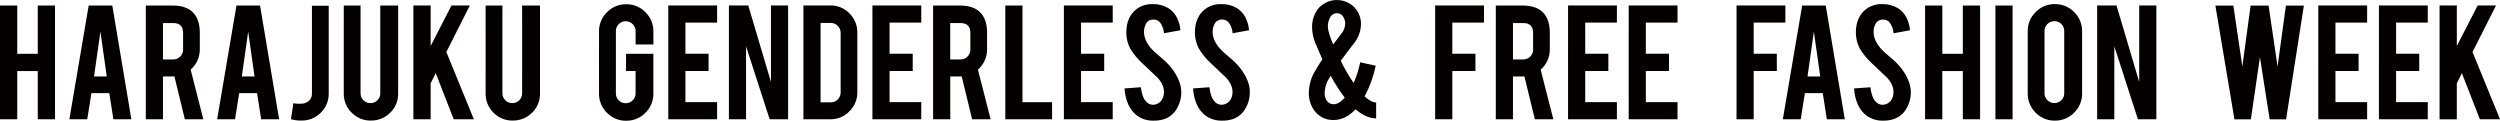 <?xml version="1.0" encoding="UTF-8"?><svg id="_レイヤー_2" xmlns="http://www.w3.org/2000/svg" viewBox="0 0 1290.98 62.34"><defs><style>.cls-1{fill:#040000;}</style></defs><g id="_レイヤー_1-2"><path id="_パス_12563" class="cls-1" d="M8.91,36.7v24.89H0V2.86H8.91V27.79h10.59V2.86h8.91V61.59h-8.91v-24.89H8.91Zm38.3,11.39l-2.16,13.5h-9.23L45.8,2.86h12.19l9.84,58.73h-9.28l-2.11-13.5h-9.23Zm4.64-31.78l-3.28,23.16h6.56l-3.28-23.16ZM89.25,2.86c4.94,0,8.56,1.36,10.88,4.08,2.03,2.38,3.05,5.69,3.05,9.94v8.53c.05,4.04-1.68,7.9-4.73,10.55l6.56,25.64h-9.56l-5.39-22.17c-.27,.03-.53,.05-.8,.05h-5.11v22.12h-8.86V2.86h13.97Zm5.3,14.16c0-3.41-1.69-5.11-5.06-5.11h-5.34V30.7h5.34c1.35,.02,2.65-.52,3.59-1.5,.96-.95,1.49-2.26,1.47-3.61v-8.58Zm28.97,31.08l-2.16,13.5h-9.23L122.11,2.86h12.18l9.85,58.73h-9.28l-2.11-13.5h-9.23Zm4.64-31.78l-3.28,23.16h6.56l-3.28-23.16Zm41.58,31.97c.07,3.73-1.41,7.32-4.1,9.91-2.61,2.65-6.19,4.12-9.92,4.05-1.85,.06-3.7-.18-5.48-.7l1.27-8.25c.85,.17,1.71,.27,2.58,.28,.63,.03,1.25,.01,1.88-.05,1.36-.06,2.65-.61,3.63-1.55,.97-.91,1.51-2.19,1.48-3.52V2.95h8.67V48.28Zm21.8,13.97c-3.74,.07-7.33-1.4-9.94-4.08-2.67-2.59-4.14-6.17-4.08-9.89V2.86h8.67V48.18c-.02,1.35,.52,2.65,1.5,3.59,.95,.96,2.25,1.5,3.61,1.48,1.35,.02,2.65-.51,3.59-1.48,.97-.94,1.5-2.24,1.48-3.59V2.86h9.23V48.28c.08,3.74-1.42,7.35-4.12,9.94-2.63,2.64-6.21,4.09-9.93,4.03h0Zm30.84-19.22v18.56h-8.91V2.81h8.91V23.76l10.78-20.95h9.47l-12.14,24.05,14.21,34.73h-10.41l-9.28-23.81-2.63,5.25Zm42.41,19.22c-3.73,.07-7.33-1.41-9.94-4.08-2.67-2.59-4.14-6.17-4.08-9.89V2.86h8.67V48.18c-.02,1.35,.52,2.65,1.5,3.59,.95,.96,2.25,1.5,3.61,1.48,1.35,.02,2.65-.51,3.59-1.48,.97-.94,1.5-2.24,1.48-3.59V2.86h9.23V48.28c.08,3.74-1.42,7.35-4.12,9.94-2.63,2.64-6.22,4.09-9.94,4.03Zm58.6,.09c-3.75,.07-7.36-1.43-9.96-4.12-2.67-2.59-4.15-6.17-4.1-9.89V16.26c-.07-3.75,1.43-7.36,4.12-9.96,2.61-2.68,6.2-4.16,9.94-4.1,3.74-.07,7.34,1.43,9.94,4.12,2.66,2.61,4.14,6.21,4.08,9.94v6.7h-9.19v-6.89c.02-1.36-.52-2.66-1.5-3.61-.94-.98-2.25-1.52-3.61-1.5-1.35-.02-2.65,.52-3.59,1.5-.96,.95-1.5,2.25-1.48,3.61V48.23c-.02,1.35,.51,2.65,1.48,3.59,.94,.96,2.24,1.5,3.58,1.47,1.35,.02,2.66-.51,3.61-1.48,.98-.93,1.52-2.23,1.5-3.59v-11.57h-4.93v-8.86h14.11v20.53c.07,3.74-1.43,7.34-4.12,9.94-2.6,2.66-6.17,4.13-9.88,4.08Zm21.7-.75V2.81h25.22V11.67h-16.36V27.75h11.95v8.91h-11.95v16.08h16.36v8.86h-25.22ZM386.39,2.81l11.72,39.47V2.81h8.86V61.59h-9.52l-12.19-37.64V61.59h-8.86V2.81h9.98Zm56.34,44.72c.06,3.73-1.41,7.32-4.08,9.94-2.56,2.69-6.13,4.18-9.85,4.12h-13.92V2.81h13.92c3.72-.06,7.3,1.43,9.87,4.12,2.64,2.61,4.11,6.18,4.05,9.89v30.7Zm-18.98,5.3h5.34c1.35,.02,2.65-.53,3.56-1.52,.94-.95,1.47-2.24,1.45-3.59V16.97c.02-1.35-.51-2.66-1.48-3.61-.92-.97-2.2-1.52-3.54-1.5h-5.34V52.83Zm26.76,8.76V2.81h25.22V11.67h-16.36V27.75h11.95v8.91h-11.95v16.08h16.36v8.86h-25.22ZM495.79,2.86c4.94,0,8.56,1.36,10.88,4.08,2.03,2.38,3.05,5.69,3.05,9.94v8.53c.05,4.04-1.68,7.9-4.73,10.55l6.57,25.64h-9.56l-5.39-22.17c-.27,.03-.53,.05-.8,.05h-5.1v22.12h-8.86V2.86h13.96Zm5.3,14.16c0-3.41-1.69-5.11-5.06-5.11h-5.34V30.7h5.34c1.35,.02,2.65-.52,3.59-1.5,.96-.95,1.49-2.26,1.47-3.61v-8.58Zm42.19,44.58h-24.14V2.86h8.86V52.78h15.28v8.81Zm6.1,0V2.81h25.22V11.67h-16.36V27.75h11.96v8.91h-11.96v16.08h16.36v8.86h-25.22Zm60.61-14.62c.16,3.76-.96,7.47-3.19,10.5-1.52,2.02-3.66,3.49-6.09,4.17-1.6,.46-3.26,.68-4.92,.65-3.08,.12-6.11-.79-8.62-2.58-1.98-1.49-3.53-3.47-4.52-5.74-1.16-2.63-1.82-5.45-1.95-8.32l8.44-.61c.38,3.41,1.28,5.87,2.72,7.41,.9,1.08,2.25,1.69,3.65,1.64,1.94-.07,3.71-1.15,4.64-2.86,.66-1.19,.97-2.54,.89-3.89,0-2.44-1.11-4.86-3.33-7.27l-7.88-7.45c-2.44-2.23-4.54-4.8-6.24-7.64-1.32-2.55-1.99-5.38-1.97-8.25,0-5.34,1.8-9.39,5.39-12.14,2.4-1.71,5.3-2.59,8.25-2.48,2.85-.08,5.66,.65,8.11,2.11,1.79,1.14,3.25,2.72,4.24,4.59,1.12,2.11,1.78,4.42,1.94,6.8l-8.48,1.55c-.11-2.04-.83-4-2.06-5.62-.89-1-2.18-1.54-3.52-1.45-1.54-.05-2.98,.79-3.7,2.16-.73,1.32-1.08,2.81-1.03,4.31,0,2.69,1.16,5.42,3.47,8.2,1.19,1.37,2.51,2.62,3.94,3.75,2.06,1.72,3.42,2.92,4.08,3.61,1.98,1.91,3.68,4.09,5.06,6.47,.51,.89,.96,1.82,1.36,2.76,.77,1.78,1.22,3.69,1.31,5.62Zm35.39,0c.17,3.76-.96,7.46-3.18,10.5-1.52,2.02-3.66,3.49-6.1,4.17-1.6,.46-3.26,.68-4.92,.65-3.08,.12-6.11-.79-8.62-2.58-1.98-1.49-3.53-3.47-4.52-5.74-1.16-2.63-1.82-5.45-1.94-8.32l8.44-.61c.38,3.41,1.28,5.87,2.72,7.41,.9,1.08,2.25,1.69,3.66,1.64,1.94-.07,3.71-1.15,4.64-2.86,.66-1.19,.97-2.54,.89-3.89,0-2.44-1.11-4.86-3.33-7.27l-7.87-7.45c-2.44-2.23-4.54-4.8-6.23-7.64-1.32-2.55-1.99-5.38-1.97-8.25,0-5.34,1.8-9.39,5.39-12.14,2.4-1.71,5.3-2.59,8.25-2.48,2.85-.08,5.66,.65,8.11,2.11,1.79,1.14,3.25,2.72,4.24,4.59,1.12,2.11,1.78,4.42,1.95,6.8l-8.48,1.55c-.11-2.04-.83-4-2.06-5.62-.88-1-2.18-1.54-3.52-1.46-1.54-.05-2.98,.79-3.7,2.16-.73,1.32-1.08,2.81-1.03,4.31,0,2.69,1.16,5.42,3.47,8.2,1.19,1.37,2.51,2.62,3.94,3.75,2.06,1.72,3.42,2.92,4.08,3.61,1.98,1.91,3.68,4.09,5.06,6.47,.51,.89,.96,1.82,1.35,2.77,.77,1.78,1.22,3.69,1.31,5.62Zm65.02-13.03c-1.14,5.53-3.07,10.86-5.72,15.84,2.28,2.09,4.26,3.14,5.95,3.14v8.2c-3.44,0-6.98-1.56-10.64-4.69-3.5,3.69-7.25,5.53-11.25,5.53-4.31,.17-8.37-2.02-10.59-5.72-1.55-2.47-2.35-5.34-2.3-8.25,.05-3.28,.8-6.5,2.2-9.47,.25-.53,1.08-1.97,2.48-4.31,.78-1.25,1.56-2.45,2.34-3.61l-1.83-4.17c-.87-1.94-1.47-3.31-1.78-4.12-.57-1.4-1-2.84-1.31-4.31-.28-1.36-.42-2.74-.42-4.12-.03-2.51,.57-4.99,1.73-7.22,1.12-2.24,2.93-4.06,5.16-5.2,1.81-.98,3.85-1.48,5.91-1.45,2.33-.02,4.61,.6,6.61,1.8,1.98,1.18,3.58,2.92,4.6,4.99,.85,1.74,1.28,3.65,1.26,5.58-.05,3.68-1.36,7.24-3.7,10.08l-1.92,2.49c-1.75,2.28-3.36,4.42-4.83,6.42,1.91,4,4.14,7.84,6.66,11.48,1.5-3.43,2.63-7.02,3.38-10.69l8.02,1.78Zm-24.7-20.11c0,1.75,.91,4.78,2.72,9.09l1.12-1.41,1.17-1.55,1.88-2.48c1.22-1.42,1.95-3.19,2.06-5.06,.05-.91-.11-1.83-.47-2.67-.78-1.97-2.07-2.96-3.85-2.96-1.59,.04-3.01,1.01-3.61,2.48-.71,1.41-1.06,2.97-1.03,4.55Zm3.04,39.98c1.78,0,3.67-1.12,5.67-3.38-2.72-3.58-5.15-7.37-7.27-11.34-.56,.94-1.12,1.91-1.69,2.91-.87,1.88-1.35,3.92-1.41,6-.06,1.41,.32,2.8,1.08,3.98,.8,1.2,2.17,1.89,3.61,1.83Zm61.22,7.78h-8.86V2.81h25.22V11.67h-16.36V27.75h11.95v8.91h-11.95v24.94ZM786.38,2.86c4.94,0,8.56,1.36,10.88,4.08,2.03,2.38,3.05,5.69,3.05,9.94v8.53c.05,4.04-1.68,7.9-4.73,10.55l6.56,25.64h-9.56l-5.39-22.17c-.27,.03-.53,.05-.8,.05h-5.11v22.12h-8.86V2.86h13.97Zm5.3,14.16c0-3.41-1.69-5.11-5.06-5.11h-5.34V30.7h5.34c1.35,.02,2.65-.52,3.59-1.5,.96-.95,1.5-2.26,1.47-3.61v-8.58Zm18.05,44.58V2.81h25.22V11.67h-16.36V27.75h11.95v8.91h-11.95v16.08h16.36v8.86h-25.22Zm31.31,0V2.81h25.22V11.67h-16.36V27.75h11.95v8.91h-11.95v16.08h16.36v8.86h-25.22Zm64.55,0h-8.86V2.81h25.22V11.67h-16.36V27.75h11.95v8.91h-11.95v24.94Zm26.44-13.5l-2.16,13.5h-9.23l9.98-58.73h12.18l9.85,58.73h-9.28l-2.11-13.5h-9.23Zm4.64-31.78l-3.28,23.16h6.56l-3.28-23.16Zm50.06,30.66c.17,3.76-.96,7.47-3.19,10.5-1.52,2.02-3.66,3.49-6.1,4.17-1.6,.46-3.26,.68-4.92,.65-3.08,.12-6.11-.79-8.62-2.57-1.98-1.49-3.53-3.47-4.52-5.74-1.16-2.63-1.82-5.45-1.95-8.32l8.44-.61c.38,3.41,1.28,5.87,2.72,7.41,.9,1.08,2.25,1.69,3.65,1.64,1.94-.07,3.71-1.15,4.64-2.86,.66-1.19,.97-2.54,.89-3.89,0-2.44-1.11-4.86-3.33-7.27l-7.88-7.45c-2.44-2.23-4.54-4.8-6.23-7.64-1.32-2.55-1.99-5.38-1.97-8.25,0-5.34,1.8-9.39,5.39-12.14,2.4-1.71,5.3-2.59,8.25-2.48,2.85-.08,5.66,.65,8.11,2.11,1.79,1.14,3.25,2.72,4.24,4.59,1.12,2.11,1.78,4.42,1.95,6.8l-8.48,1.55c-.11-2.04-.83-4-2.06-5.62-.89-1-2.18-1.54-3.52-1.45-1.54-.05-2.98,.79-3.7,2.16-.73,1.32-1.08,2.81-1.03,4.31,0,2.69,1.16,5.42,3.47,8.2,1.19,1.37,2.51,2.62,3.94,3.75,2.06,1.72,3.42,2.92,4.08,3.61,1.98,1.91,3.68,4.09,5.06,6.47,.51,.89,.96,1.82,1.36,2.77,.77,1.78,1.21,3.69,1.31,5.62h0Zm16.27-10.27v24.89h-8.91V2.86h8.91V27.79h10.59V2.86h8.91V61.59h-8.91v-24.89h-10.59Zm36.28,24.89h-8.86V2.86h8.86V61.59Zm21.84-59.48c3.75-.07,7.36,1.43,9.96,4.12,2.68,2.61,4.16,6.2,4.1,9.94V48.23c.06,3.75-1.43,7.35-4.12,9.96-2.61,2.68-6.2,4.16-9.94,4.1-3.74,.07-7.34-1.43-9.94-4.12-2.66-2.61-4.14-6.21-4.08-9.94V16.17c-.07-3.75,1.43-7.36,4.12-9.96,2.59-2.67,6.17-4.15,9.89-4.1Zm4.83,13.88c.02-1.35-.51-2.65-1.48-3.59-.94-.97-2.24-1.5-3.59-1.48-1.35-.02-2.66,.51-3.61,1.48-.98,.93-1.52,2.23-1.5,3.59V48.14c-.02,1.35,.52,2.65,1.5,3.59,.95,.96,2.25,1.5,3.61,1.48,1.35,.02,2.65-.51,3.59-1.48,.97-.94,1.5-2.24,1.48-3.59V15.98Zm27-13.17l11.72,39.47V2.81h8.86V61.59h-9.52l-12.19-37.64V61.59h-8.86V2.81h9.98Zm87.47,.05h9.29l-9.19,58.73h-8.48l-5.02-32.06-4.69,32.06h-8.48l-9.84-58.73h9.28l4.64,31.45,4.27-31.45h9.28l4.64,31.45,4.31-31.45Zm16.73,58.73V2.81h25.22V11.67h-16.36V27.75h11.95v8.91h-11.95v16.08h16.36v8.86h-25.22Zm31.31,0V2.81h25.22V11.67h-16.36V27.75h11.95v8.91h-11.95v16.08h16.36v8.86h-25.22Zm40.22-18.56v18.56h-8.91V2.81h8.91V23.76l10.78-20.95h9.47l-12.14,24.05,14.2,34.73h-10.41l-9.29-23.81-2.62,5.25Z"/></g></svg>